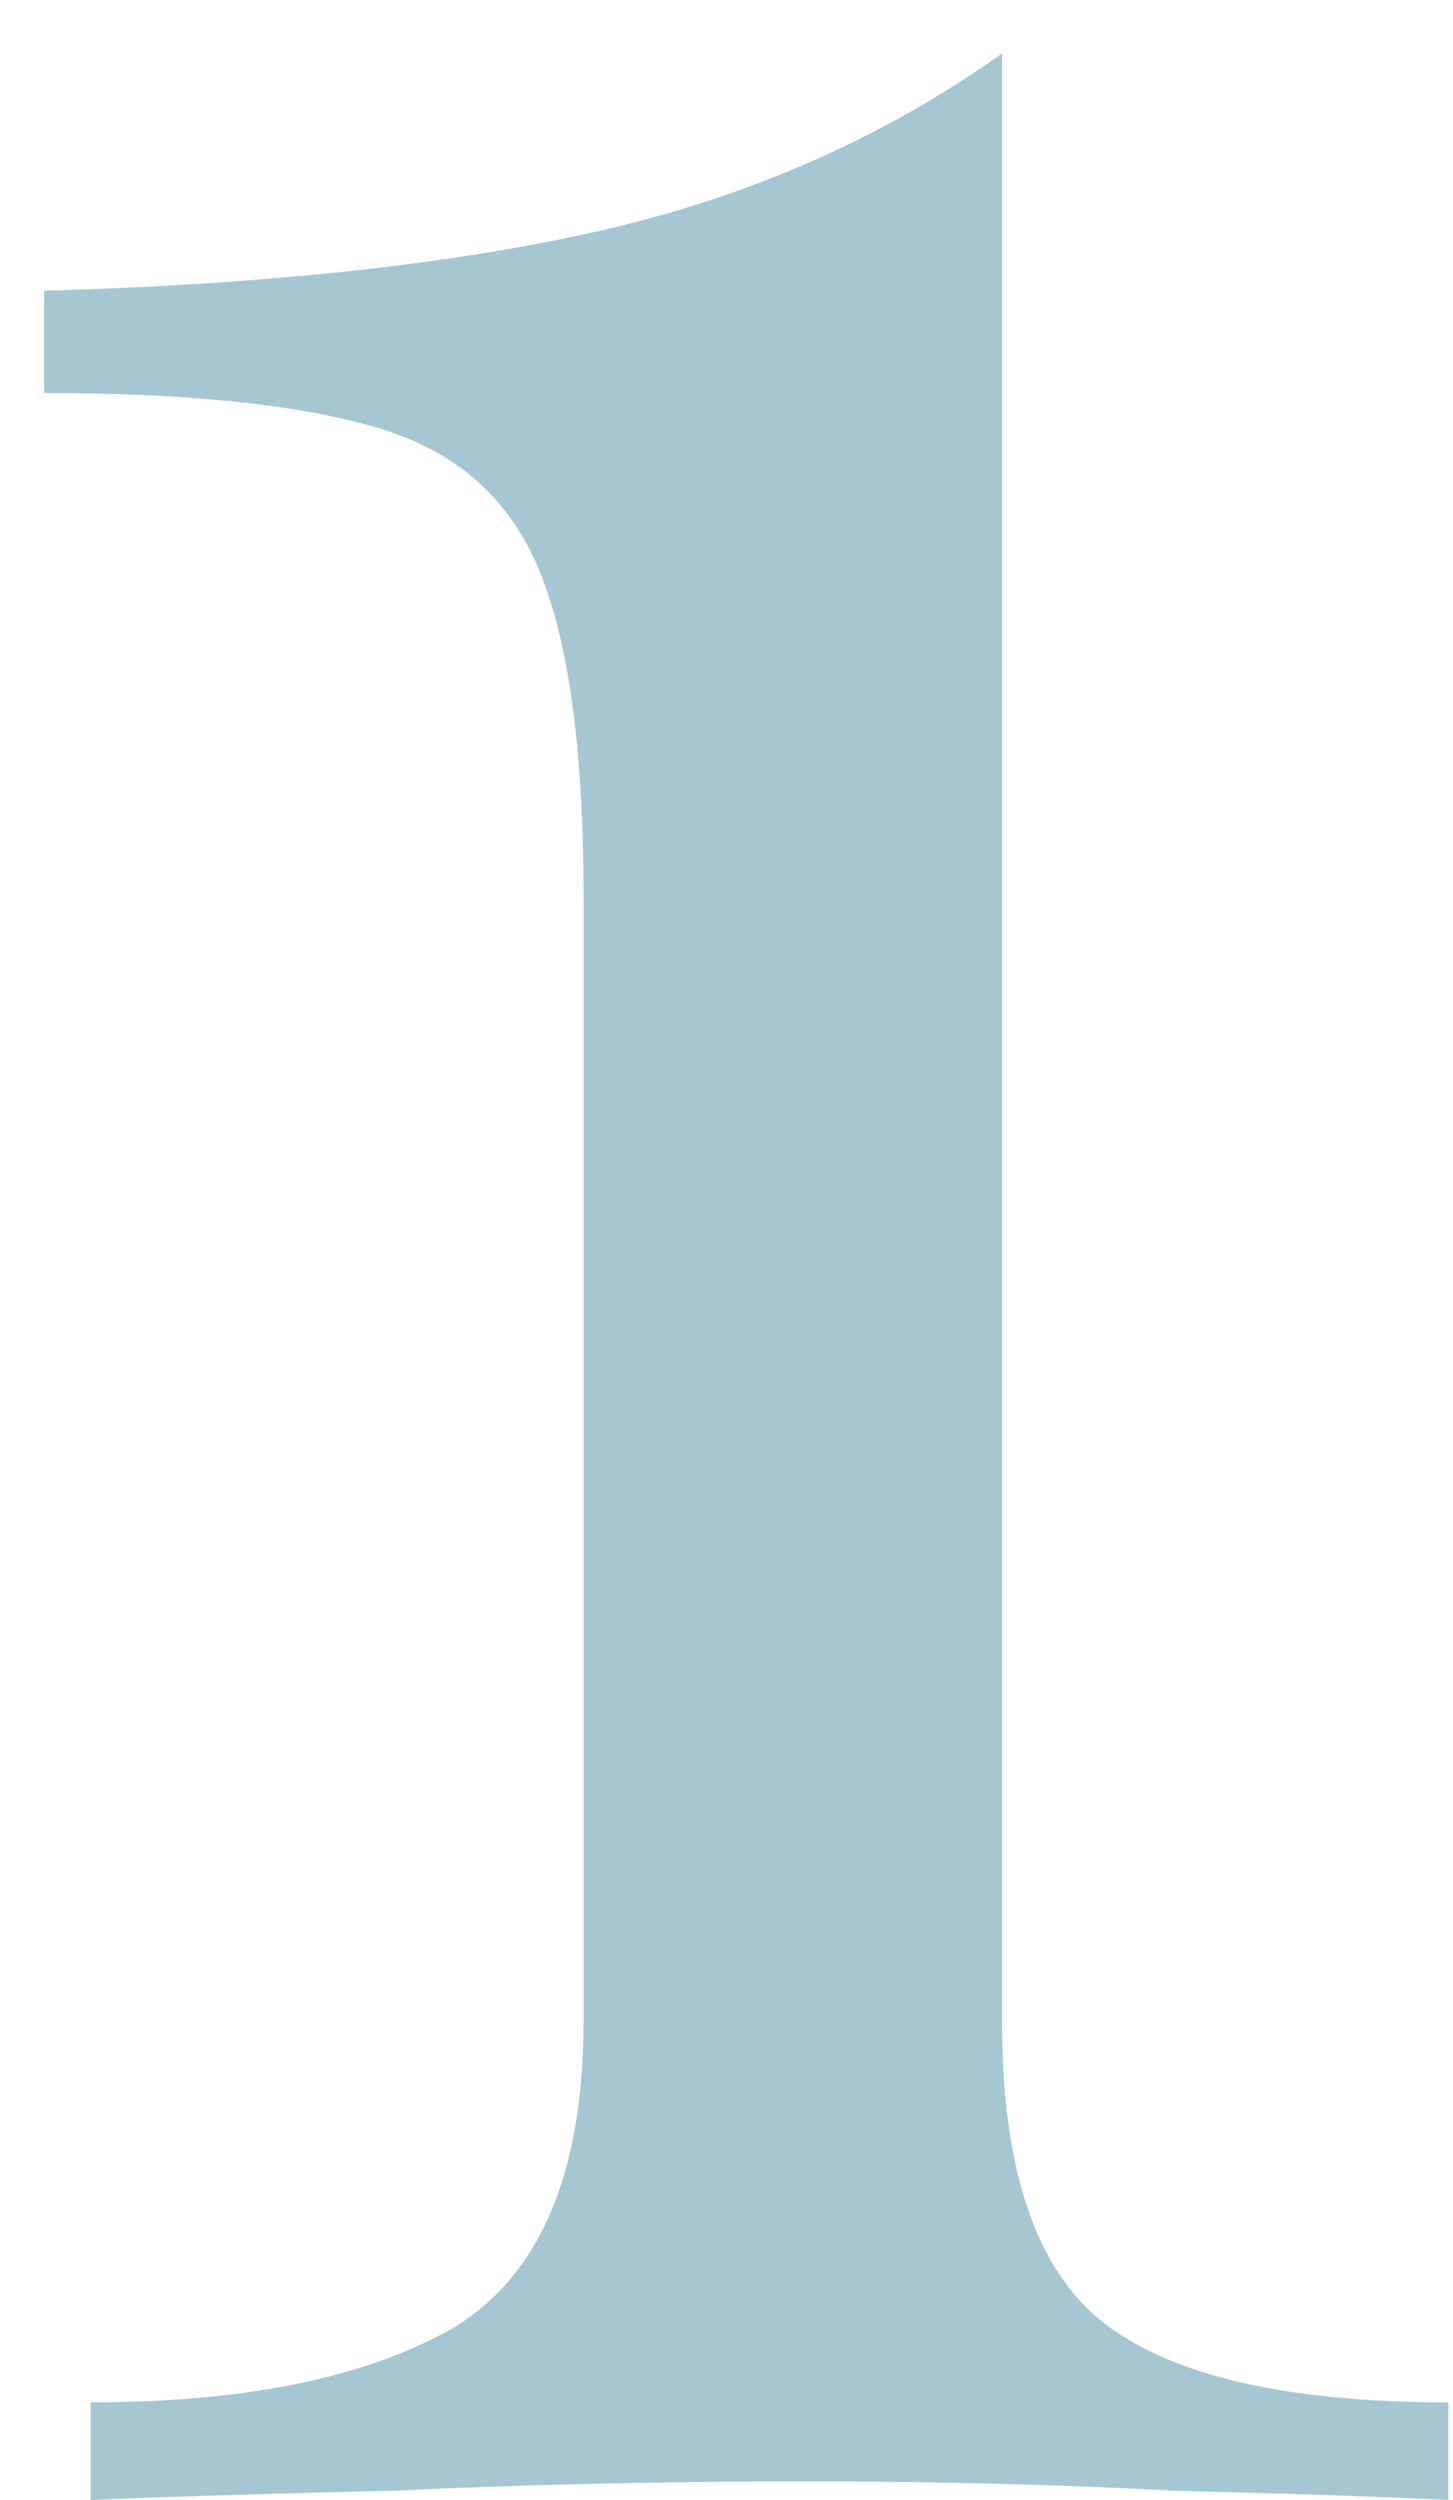 <?xml version="1.0" encoding="UTF-8"?> <svg xmlns="http://www.w3.org/2000/svg" width="25" height="43" viewBox="0 0 25 43" fill="none"><path d="M17.24 0.92V34.76C17.24 37.32 17.827 39.053 19 39.96C20.173 40.867 22.147 41.32 24.92 41.32V43C23.853 42.947 22.28 42.893 20.2 42.84C18.173 42.733 16.067 42.68 13.88 42.68C11.427 42.68 9.053 42.733 6.76 42.84C4.52 42.893 2.787 42.947 1.56 43V41.32C4.227 41.32 6.307 40.893 7.8 40.04C9.293 39.133 10.04 37.373 10.04 34.76V15.4C10.04 12.84 9.773 10.947 9.24 9.72C8.707 8.493 7.747 7.693 6.36 7.32C5.027 6.947 3.16 6.76 0.76 6.76V5C4.6 4.893 7.8 4.547 10.36 3.96C12.92 3.373 15.213 2.36 17.24 0.92Z" fill="#A6C7D2"></path></svg> 